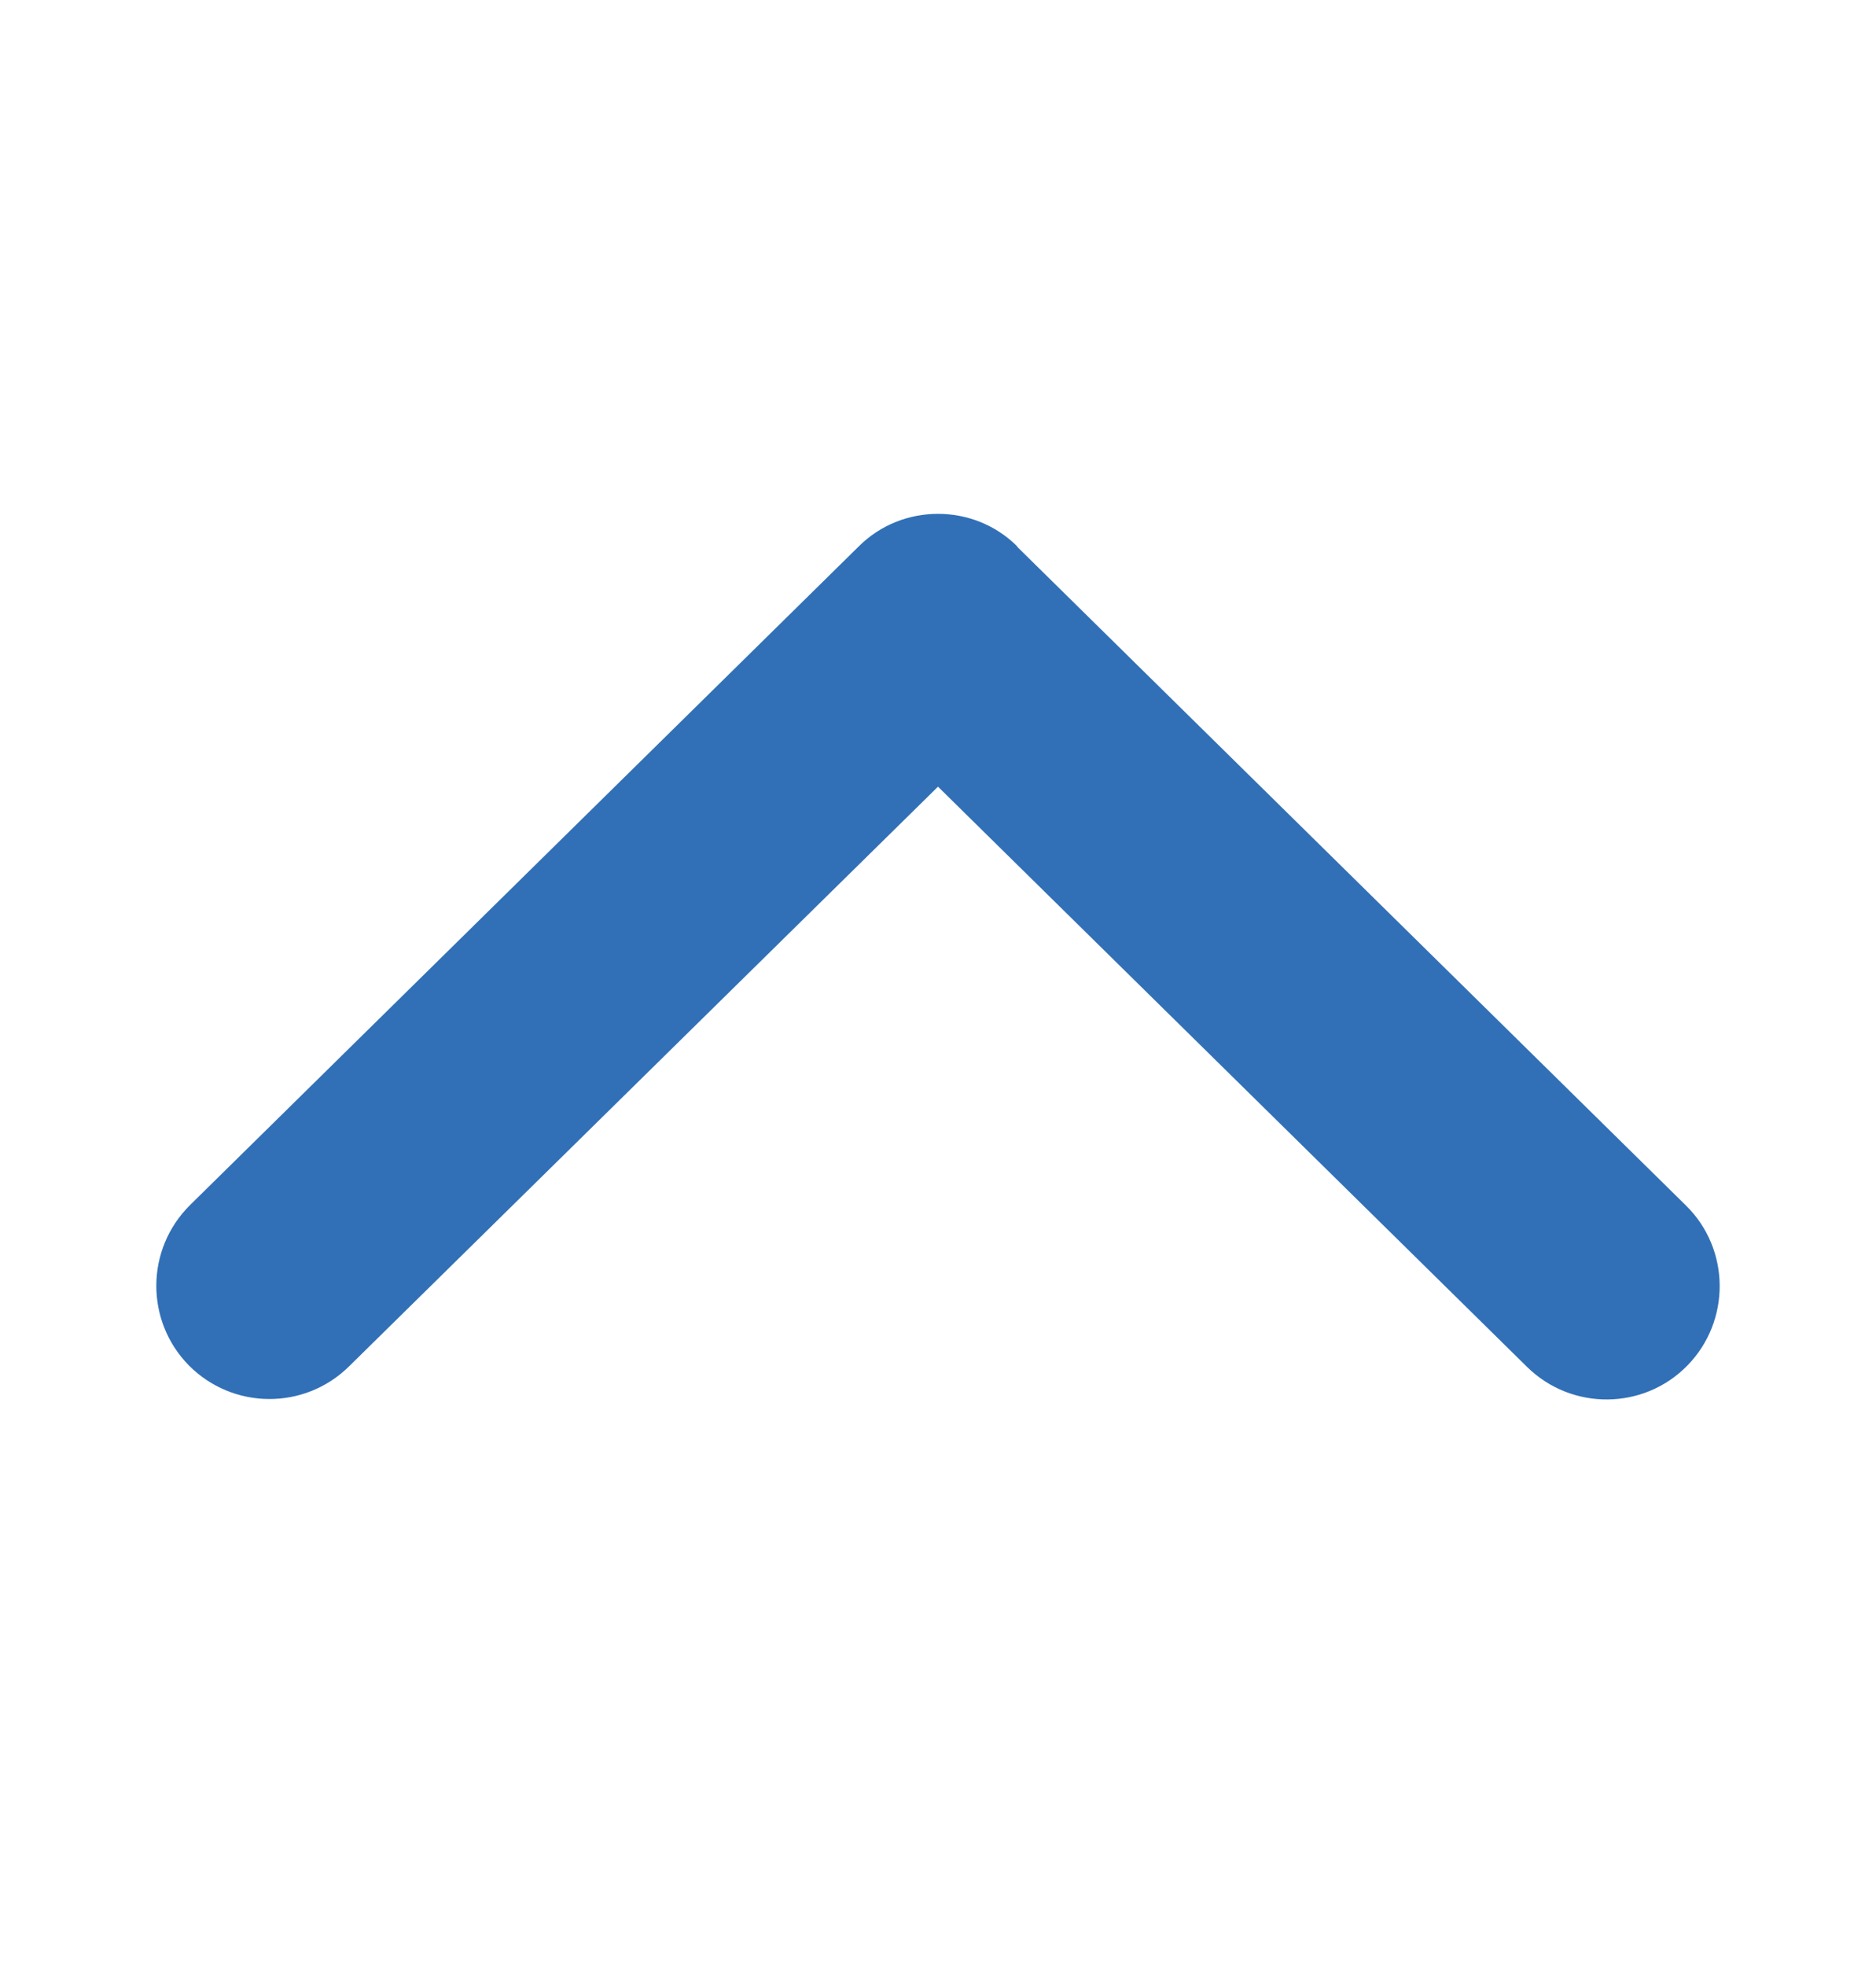 <svg width="21" height="22" viewBox="0 0 21 22" fill="none" xmlns="http://www.w3.org/2000/svg">
<path d="M11.387 6.119L18.873 13.49C19.371 13.979 19.376 14.784 18.887 15.282C18.398 15.781 17.593 15.786 17.095 15.297L10.5 8.803L3.905 15.292C3.407 15.781 2.607 15.776 2.113 15.278C1.624 14.779 1.629 13.979 2.127 13.485L9.613 6.114C9.858 5.87 10.179 5.75 10.5 5.75C10.821 5.75 11.142 5.87 11.387 6.114V6.119Z" fill="#3170B7"/>
</svg>

